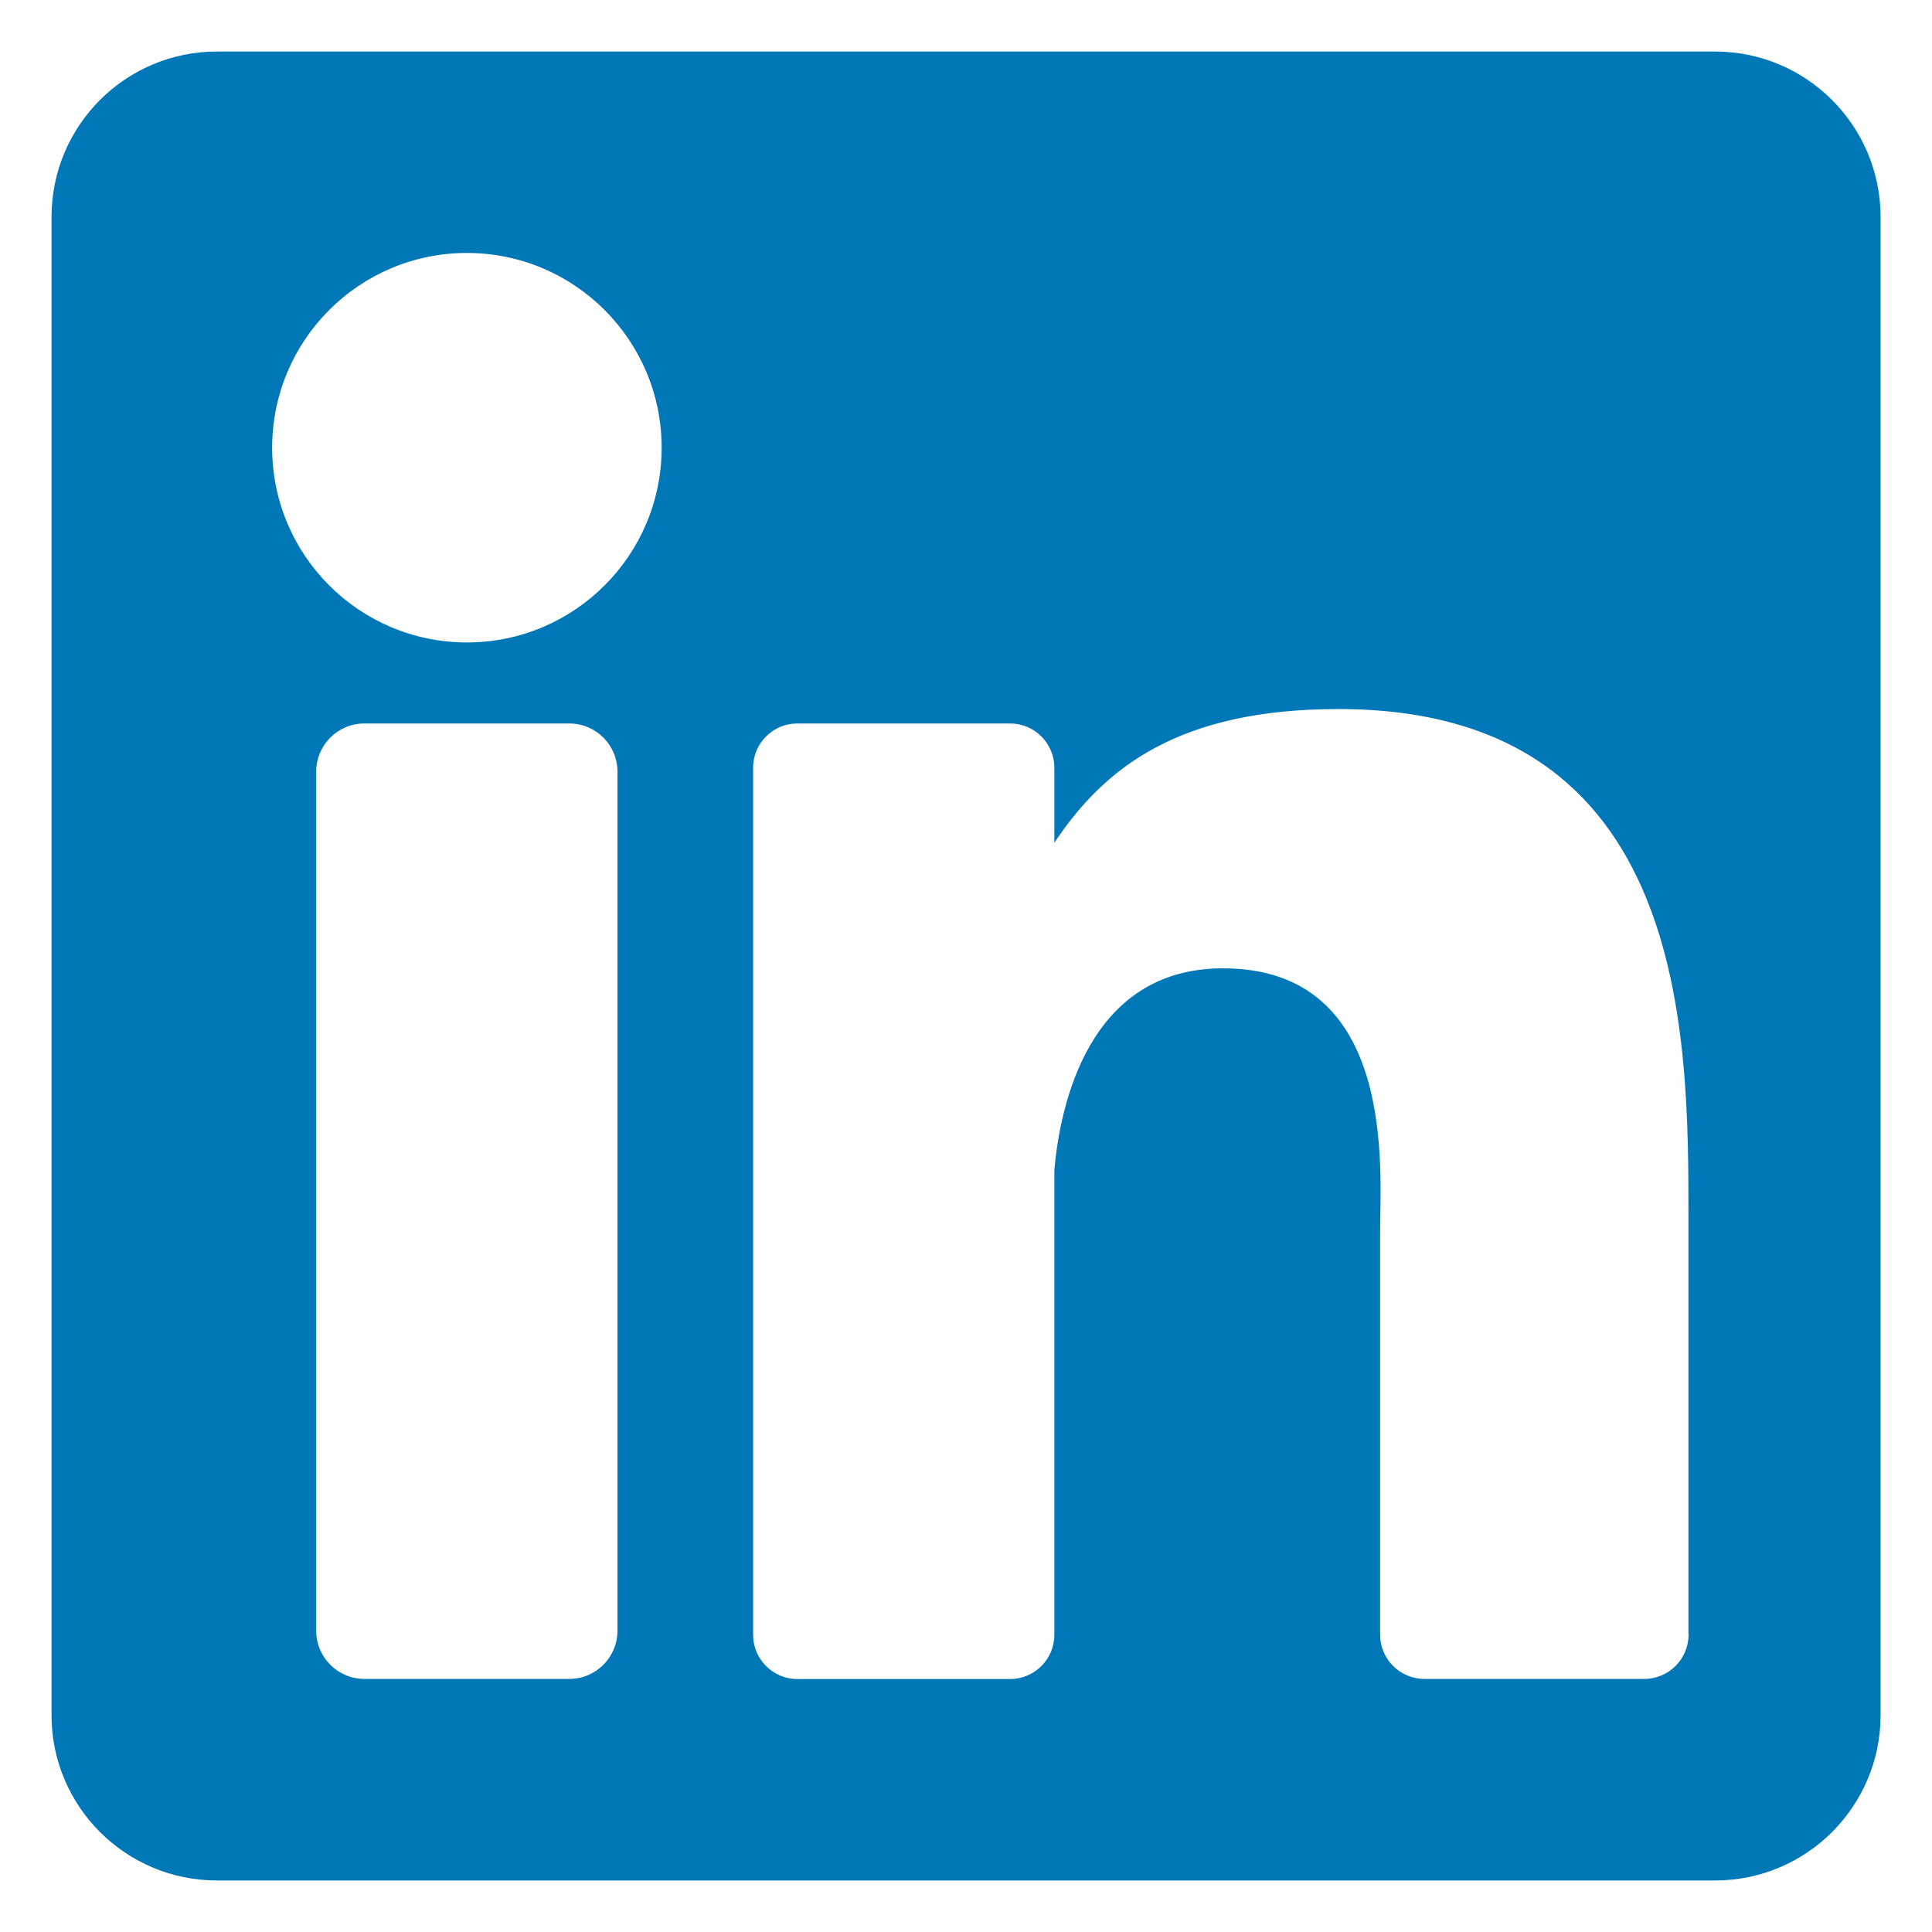 <?xml version="1.0" encoding="utf-8"?>
<!-- Generator: Adobe Illustrator 25.2.3, SVG Export Plug-In . SVG Version: 6.00 Build 0)  -->
<svg version="1.1" id="Layer_1" xmlns="http://www.w3.org/2000/svg" xmlns:xlink="http://www.w3.org/1999/xlink" x="0px" y="0px"
	 viewBox="0 0 150 150" style="enable-background:new 0 0 150 150;" xml:space="preserve">
<style type="text/css">
	.st0{fill:#0077B7;}
</style>
<path class="st0" d="M133.15,4H16.85C9.75,4,4,9.75,4,16.85v116.31C4,140.25,9.75,146,16.85,146h116.31
	c7.09,0,12.85-5.75,12.85-12.85V16.85C146,9.75,140.25,4,133.15,4z M47.94,126.61c0,2.06-1.67,3.74-3.74,3.74H28.29
	c-2.06,0-3.74-1.67-3.74-3.74v-66.7c0-2.06,1.67-3.74,3.74-3.74H44.2c2.06,0,3.74,1.67,3.74,3.74V126.61z M36.25,49.88
	c-8.35,0-15.12-6.77-15.12-15.12s6.77-15.12,15.12-15.12s15.12,6.77,15.12,15.12S44.6,49.88,36.25,49.88z M131.1,126.91
	c0,1.9-1.54,3.44-3.44,3.44h-17.07c-1.9,0-3.44-1.54-3.44-3.44V95.63c0-4.67,1.37-20.45-12.2-20.45c-10.52,0-12.66,10.8-13.09,15.65
	v36.09c0,1.9-1.54,3.44-3.44,3.44H61.91c-1.9,0-3.44-1.54-3.44-3.44V59.61c0-1.9,1.54-3.44,3.44-3.44h16.51
	c1.9,0,3.44,1.54,3.44,3.44v5.82c3.9-5.86,9.7-10.38,22.05-10.38c27.34,0,27.18,25.54,27.18,39.58V126.91L131.1,126.91z"/>
</svg>
